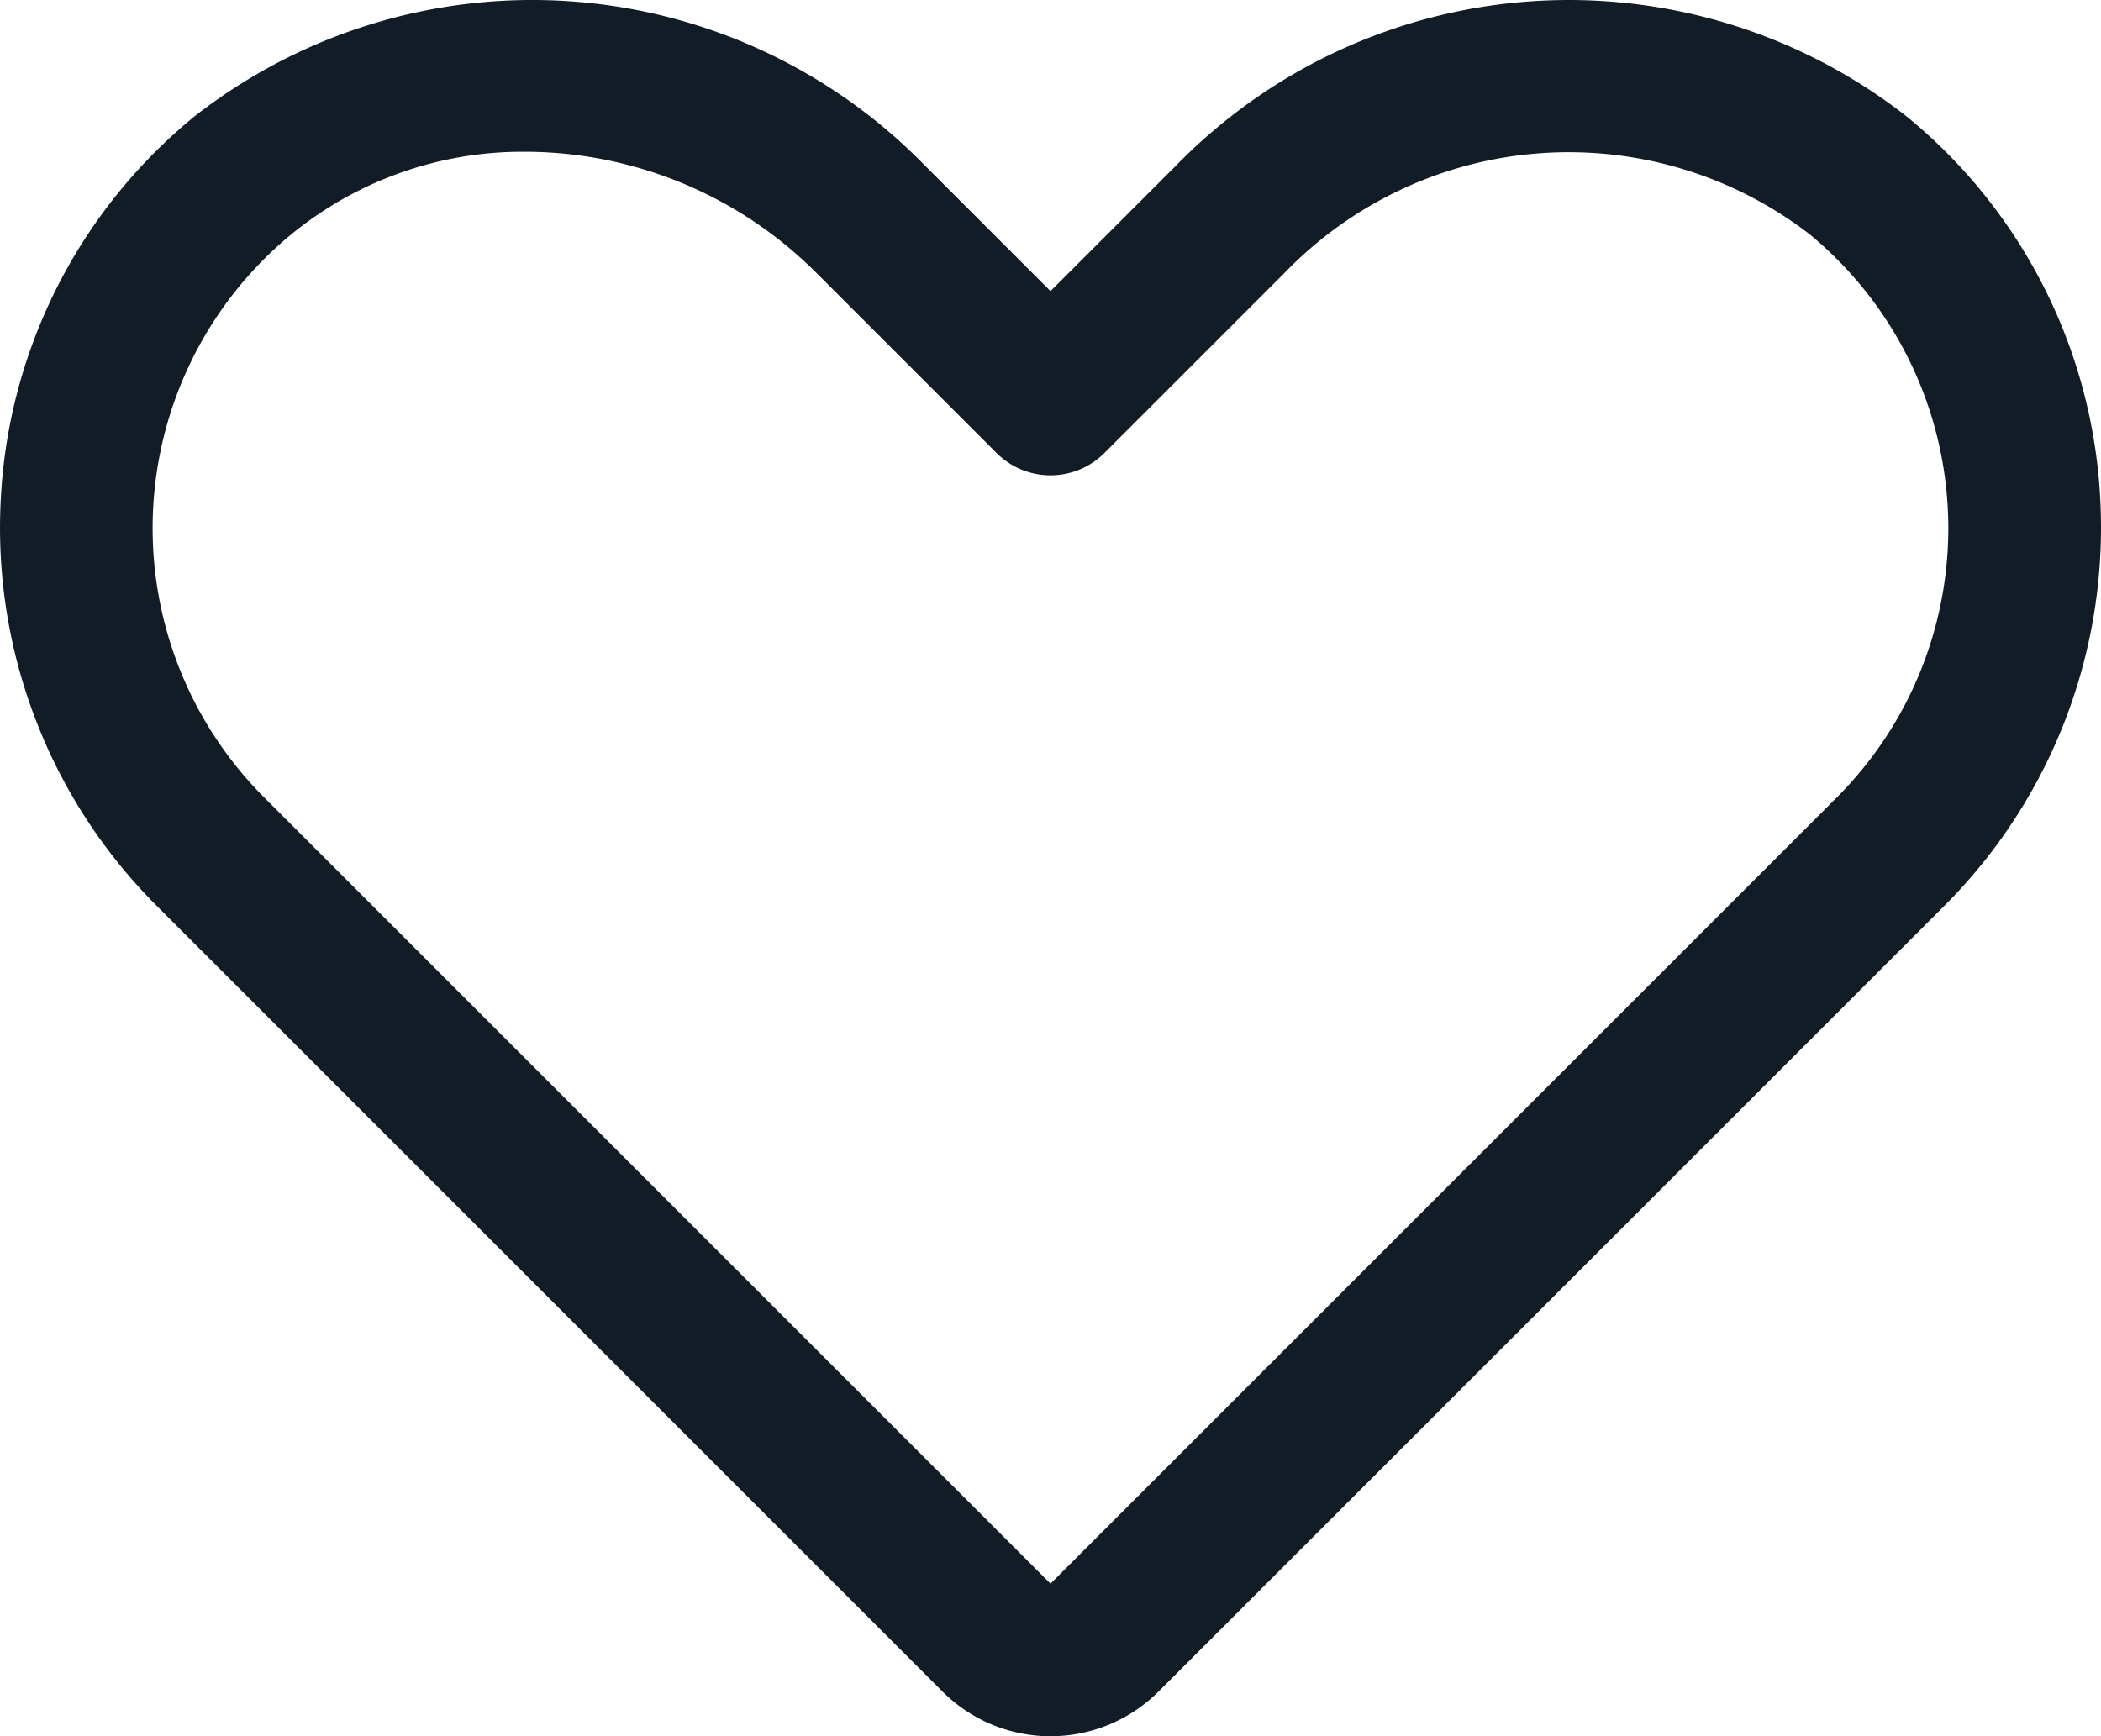 <svg xmlns="http://www.w3.org/2000/svg" xmlns:xlink="http://www.w3.org/1999/xlink" width="73.233" height="60.528" viewBox="0 0 73.233 60.528">
  <defs>
    <clipPath id="clip-path">
      <rect id="Rectangle_32" data-name="Rectangle 32" width="73.233" height="60.528" fill="#121c27"/>
    </clipPath>
  </defs>
  <g id="Groupe_7449" data-name="Groupe 7449" transform="translate(-3)">
    <g id="Groupe_14" data-name="Groupe 14" transform="translate(3)" clip-path="url(#clip-path)">
      <path id="Tracé_21" data-name="Tracé 21" d="M6.793,4.046A18.437,18.437,0,0,0,.021,17.528,18.634,18.634,0,0,0,5.446,31.563L32.855,58.972a5.326,5.326,0,0,0,7.525,0L67.788,31.563A18.641,18.641,0,0,0,73.213,17.53,18.436,18.436,0,0,0,66.442,4.046,19.117,19.117,0,0,0,41.011,5.754l-4.394,4.394L32.223,5.754A19.114,19.114,0,0,0,6.793,4.046m21.668,5.47,6.275,6.275a2.66,2.66,0,0,0,3.761,0h0l6.275-6.275A13.759,13.759,0,0,1,63.054,8.149,13.276,13.276,0,0,1,64.9,26.833q-.414.505-.877.968L36.617,55.209,9.208,27.8a13.275,13.275,0,0,1,0-18.773q.463-.463.97-.878a12.725,12.725,0,0,1,8.155-2.859A14.382,14.382,0,0,1,28.461,9.517Z" transform="translate(0 0)" fill="#121c27"/>
    </g>
  </g>
</svg>
